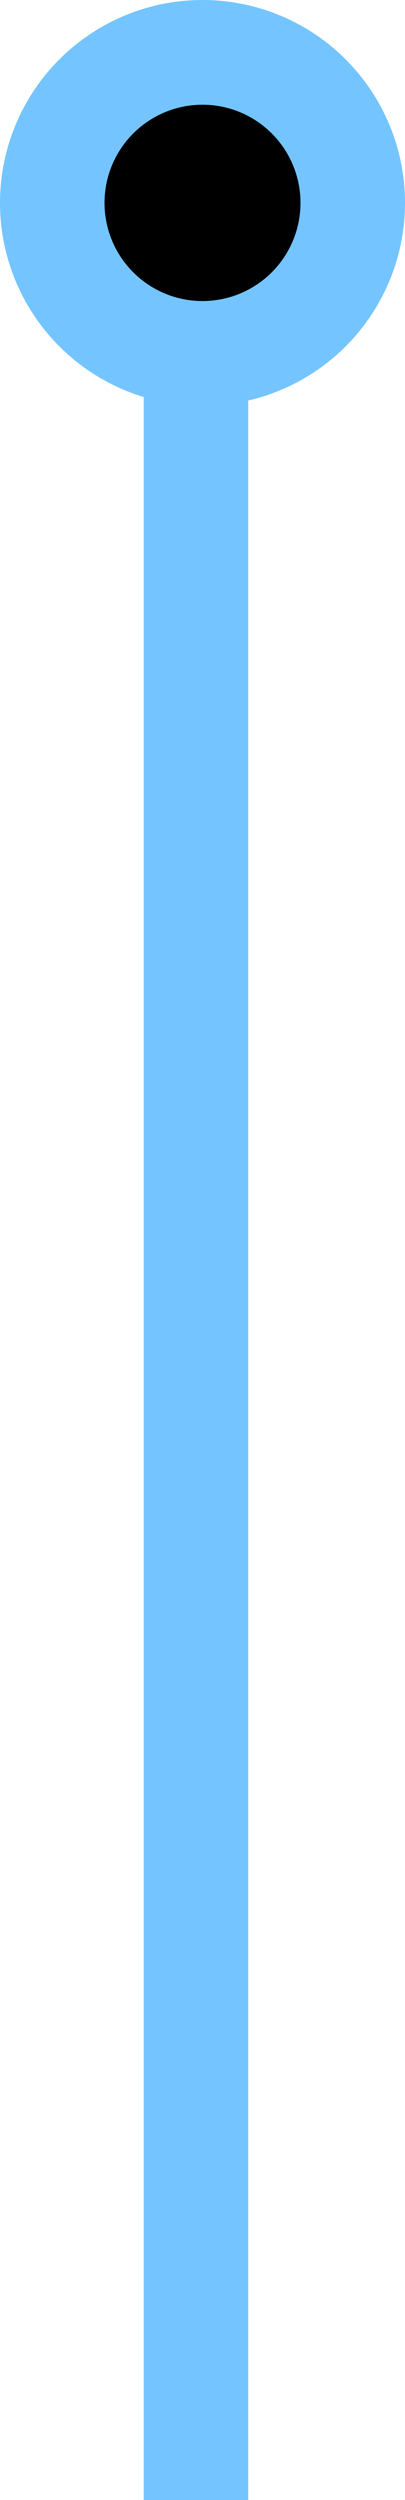 <?xml version="1.0" encoding="utf-8"?>
<svg xmlns="http://www.w3.org/2000/svg" fill="none" height="100%" overflow="visible" preserveAspectRatio="none" style="display: block;" viewBox="0 0 31 191" width="100%">
<g id="Group 2">
<path d="M15 16L15 191" id="Vector 6" stroke="#74C5FF" stroke-width="8"/>
<circle cx="15.5" cy="15.5" fill="black" id="Station Symbol" r="11.5" stroke="#74C5FF" stroke-width="8"/>
</g>
</svg>